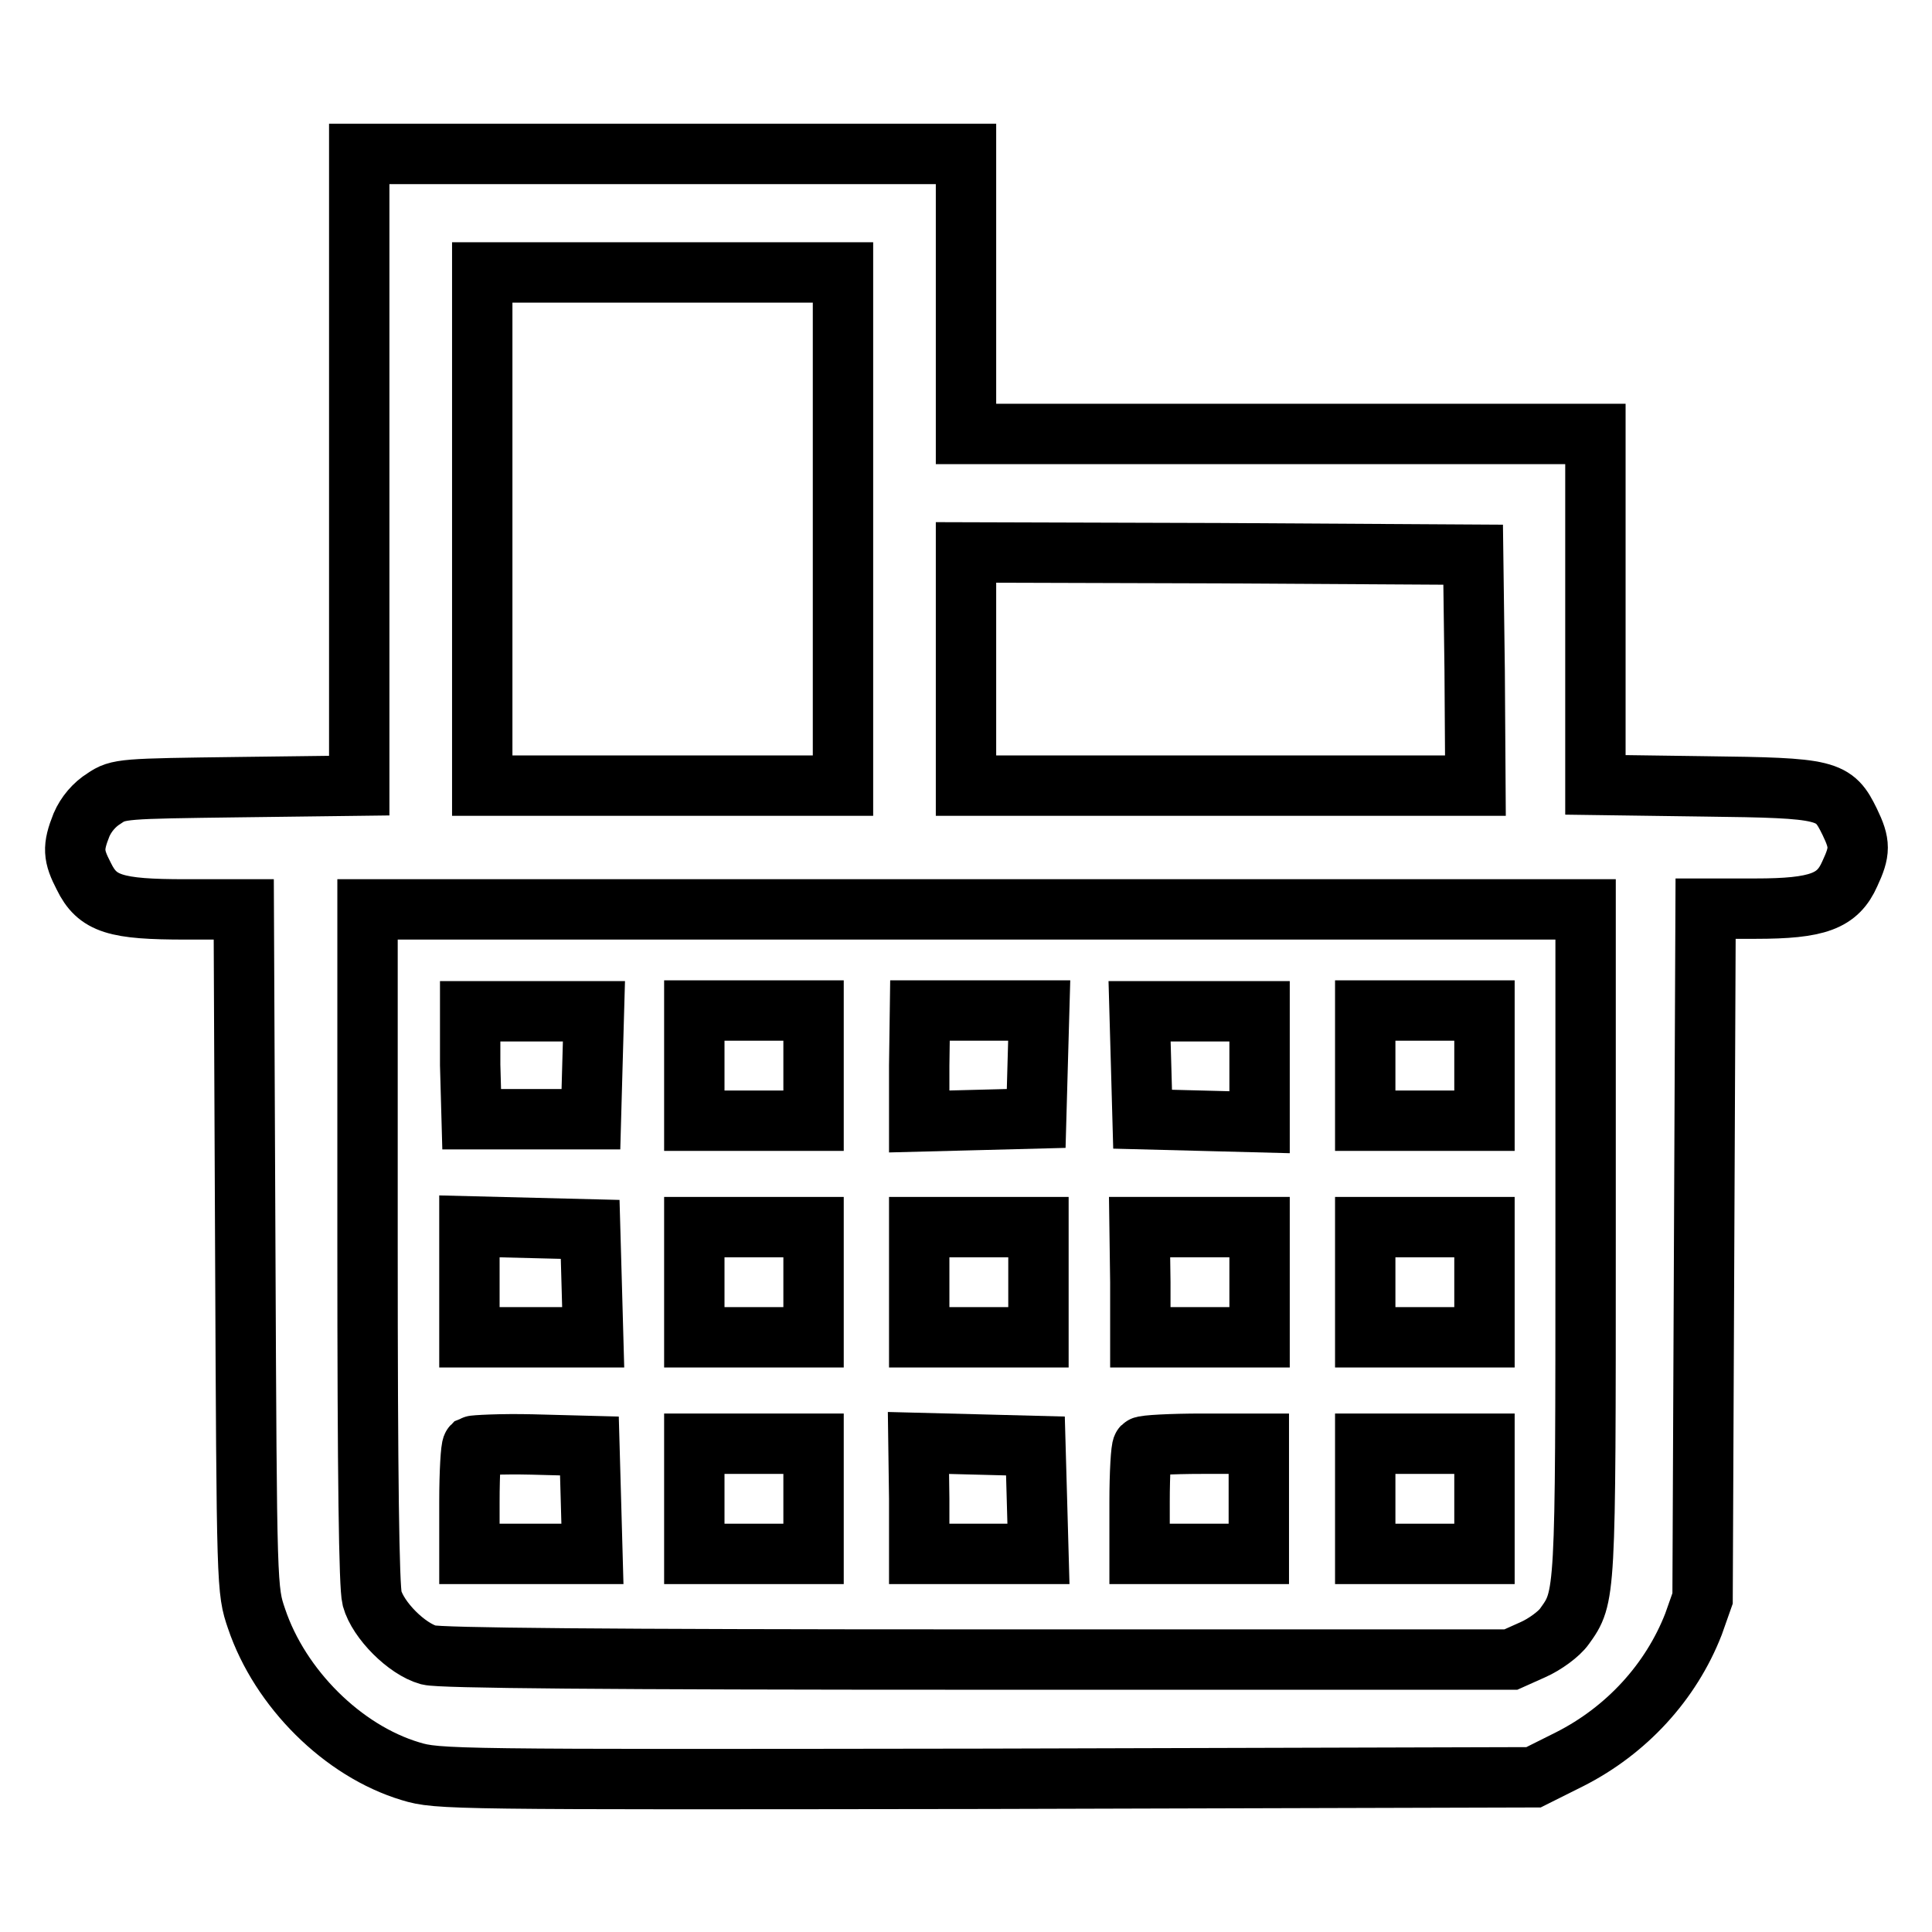 <?xml version="1.0" encoding="utf-8"?>
<!-- Svg Vector Icons : http://www.onlinewebfonts.com/icon -->
<!DOCTYPE svg PUBLIC "-//W3C//DTD SVG 1.1//EN" "http://www.w3.org/Graphics/SVG/1.1/DTD/svg11.dtd">
<svg version="1.1" xmlns="http://www.w3.org/2000/svg" xmlns:xlink="http://www.w3.org/1999/xlink" x="0px" y="0px" viewBox="0 0 256 256" enable-background="new 0 0 256 256" xml:space="preserve">
<g><g><g><path stroke-width="8" fill-opacity="0" stroke="#000000"  d="M47.6,62.2v41.9l-15.9,0.2c-15.4,0.2-16,0.2-17.9,1.5c-1.3,0.8-2.4,2.1-3,3.5c-1.2,3-1.1,4.1,0.3,6.8c1.8,3.7,4.2,4.4,13.5,4.4h7.7l0.2,45.1c0.2,45,0.2,45.1,1.5,48.9c3.1,9.2,11.4,17.5,20.4,20.2c3.6,1.1,5.3,1.1,76.2,1l72.6-0.2l4.8-2.4c7.5-3.8,13.4-10.2,16.4-17.9l1.2-3.4l0.2-45.7l0.2-45.7h6.6c8.3,0,10.9-1,12.5-4.6c1.4-3,1.4-4,0-6.9c-2.1-4.3-2.8-4.5-19.2-4.7l-14.5-0.2V80.7V57.5h-41.6H128V38.9V20.4H87.8H47.6V62.2z M111.7,70.1v34H87.8H63.9v-34v-34h23.9h23.9V70.1z M195.4,88.8l0.1,15.3h-33.7H128V88.7V73.2l33.6,0.1l33.6,0.2L195.4,88.8z M210.1,164.5c0,47.2,0,47.1-2.8,51c-0.7,1-2.6,2.4-4.2,3.1l-2.9,1.3h-70.6c-50,0-71.2-0.2-72.8-0.6c-2.9-0.8-6.7-4.6-7.5-7.5c-0.4-1.6-0.6-15.9-0.6-46.8v-44.5h80.7h80.7L210.1,164.5L210.1,164.5z"/><path stroke-width="8" fill-opacity="0" stroke="#000000"  d="M62.3,141.1l0.2,7.2h7.9h7.9l0.2-7.2l0.2-7.1h-8.2h-8.2L62.3,141.1z"/><path stroke-width="8" fill-opacity="0" stroke="#000000"  d="M92,141.2v7.3h7.9h7.9v-7.3v-7.3h-7.9H92V141.2z"/><path stroke-width="8" fill-opacity="0" stroke="#000000"  d="M121.8,141.2v7.4l7.8-0.2l7.7-0.2l0.2-7.2l0.2-7.1h-7.9h-7.9L121.8,141.2L121.8,141.2z"/><path stroke-width="8" fill-opacity="0" stroke="#000000"  d="M151.2,141.1l0.2,7.2l7.8,0.2l7.7,0.2v-7.4v-7.3h-7.9H151L151.2,141.1z"/><path stroke-width="8" fill-opacity="0" stroke="#000000"  d="M180.9,141.2v7.3h7.9h7.9v-7.3v-7.3h-7.9h-7.9V141.2z"/><path stroke-width="8" fill-opacity="0" stroke="#000000"  d="M62.2,169.9v7.3h8.2h8.2l-0.2-7.2l-0.2-7.1l-8-0.2l-8-0.2V169.9z"/><path stroke-width="8" fill-opacity="0" stroke="#000000"  d="M92,169.9v7.3h7.9h7.9v-7.3v-7.3h-7.9H92V169.9z"/><path stroke-width="8" fill-opacity="0" stroke="#000000"  d="M121.8,169.9v7.3h7.9h7.9v-7.3v-7.3h-7.9h-7.9V169.9L121.8,169.9z"/><path stroke-width="8" fill-opacity="0" stroke="#000000"  d="M151.1,169.9v7.3h7.9h7.9v-7.3v-7.3h-7.9H151L151.1,169.9L151.1,169.9z"/><path stroke-width="8" fill-opacity="0" stroke="#000000"  d="M180.9,169.9v7.3h7.9h7.9v-7.3v-7.3h-7.9h-7.9V169.9z"/><path stroke-width="8" fill-opacity="0" stroke="#000000"  d="M62.6,191.6c-0.2,0.2-0.4,3.5-0.4,7.4v6.9h8.1h8.2l-0.2-7.2l-0.2-7.1l-7.6-0.2C66.4,191.3,62.8,191.5,62.6,191.6z"/><path stroke-width="8" fill-opacity="0" stroke="#000000"  d="M92,198.6v7.3h7.9h7.9v-7.3v-7.3h-7.9H92V198.6z"/><path stroke-width="8" fill-opacity="0" stroke="#000000"  d="M121.8,198.6v7.3h7.9h7.9l-0.2-7.2l-0.2-7.1l-7.7-0.2l-7.8-0.2L121.8,198.6L121.8,198.6z"/><path stroke-width="8" fill-opacity="0" stroke="#000000"  d="M151.4,191.7c-0.2,0.2-0.4,3.5-0.4,7.3v6.9h7.9h7.9v-7.3v-7.3h-7.5C155.2,191.3,151.6,191.5,151.4,191.7z"/><path stroke-width="8" fill-opacity="0" stroke="#000000"  d="M180.9,198.6v7.3h7.9h7.9v-7.3v-7.3h-7.9h-7.9V198.6z"/></g></g></g>
</svg>